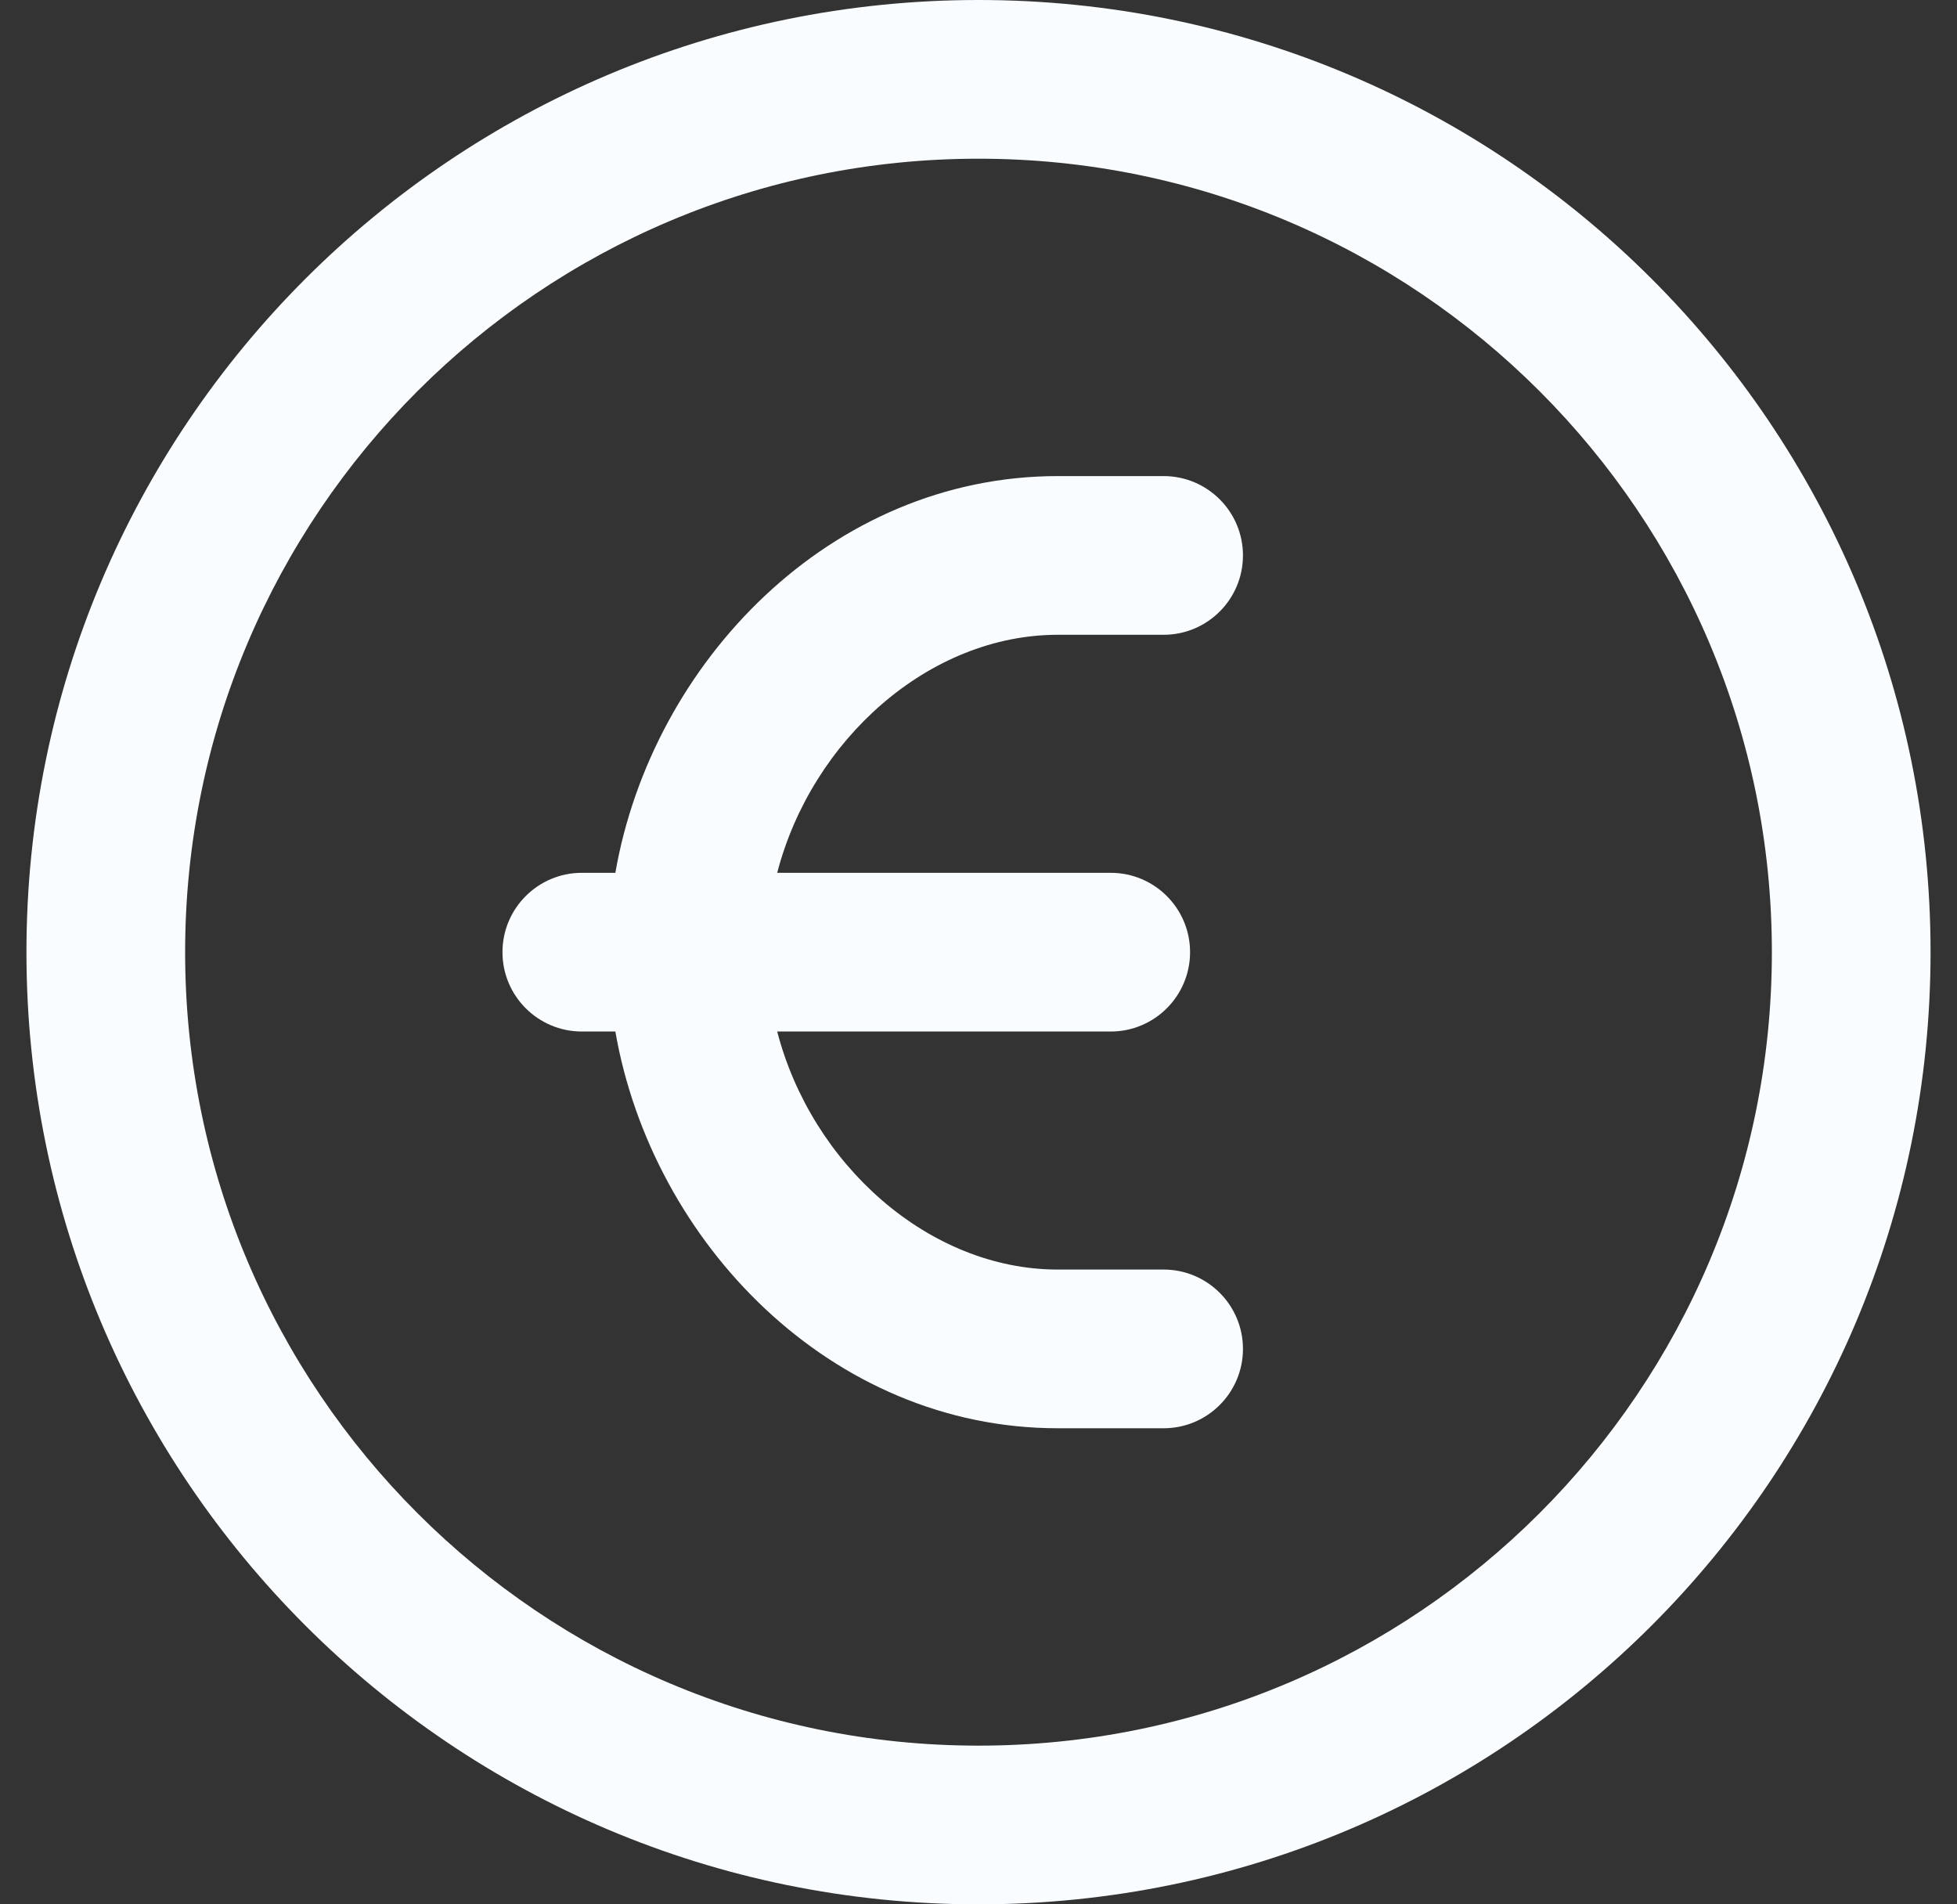 <svg xmlns="http://www.w3.org/2000/svg" width="37" height="36" viewBox="0 0 37 36" fill="none">
    <rect x="0" y="0" width="37" height="36" fill="#333333" stroke="none"/>
    <path d="M22 9C22.828 9 23.5 9.672 23.5 10.5C23.5 11.328 22.828 12 22 12H20C17.562 12 15.347 13.987 14.694 16.5H21C21.828 16.5 22.5 17.172 22.5 18C22.5 18.828 21.828 19.5 21 19.5H14.694C15.347 22.013 17.562 24 20 24H22C22.828 24 23.5 24.672 23.5 25.5C23.5 26.328 22.828 27 22 27H20C15.709 27 12.329 23.485 11.634 19.5H11C10.172 19.5 9.5 18.828 9.5 18C9.5 17.172 10.172 16.5 11 16.5H11.634C12.329 12.515 15.709 9 20 9H22Z" fill="#FAFDFF"/>
    <path fill-rule="evenodd" clip-rule="evenodd" d="M18.5 0C28.441 0 36.5 8.059 36.5 18C36.5 27.941 28.441 36 18.5 36C8.559 36 0.5 27.941 0.5 18C0.5 8.059 8.559 0 18.5 0ZM18.5 3C10.216 3 3.5 9.716 3.5 18C3.5 26.284 10.216 33 18.5 33C26.784 33 33.5 26.284 33.5 18C33.5 9.716 26.784 3 18.5 3Z" fill="#FAFDFF"/>
</svg>